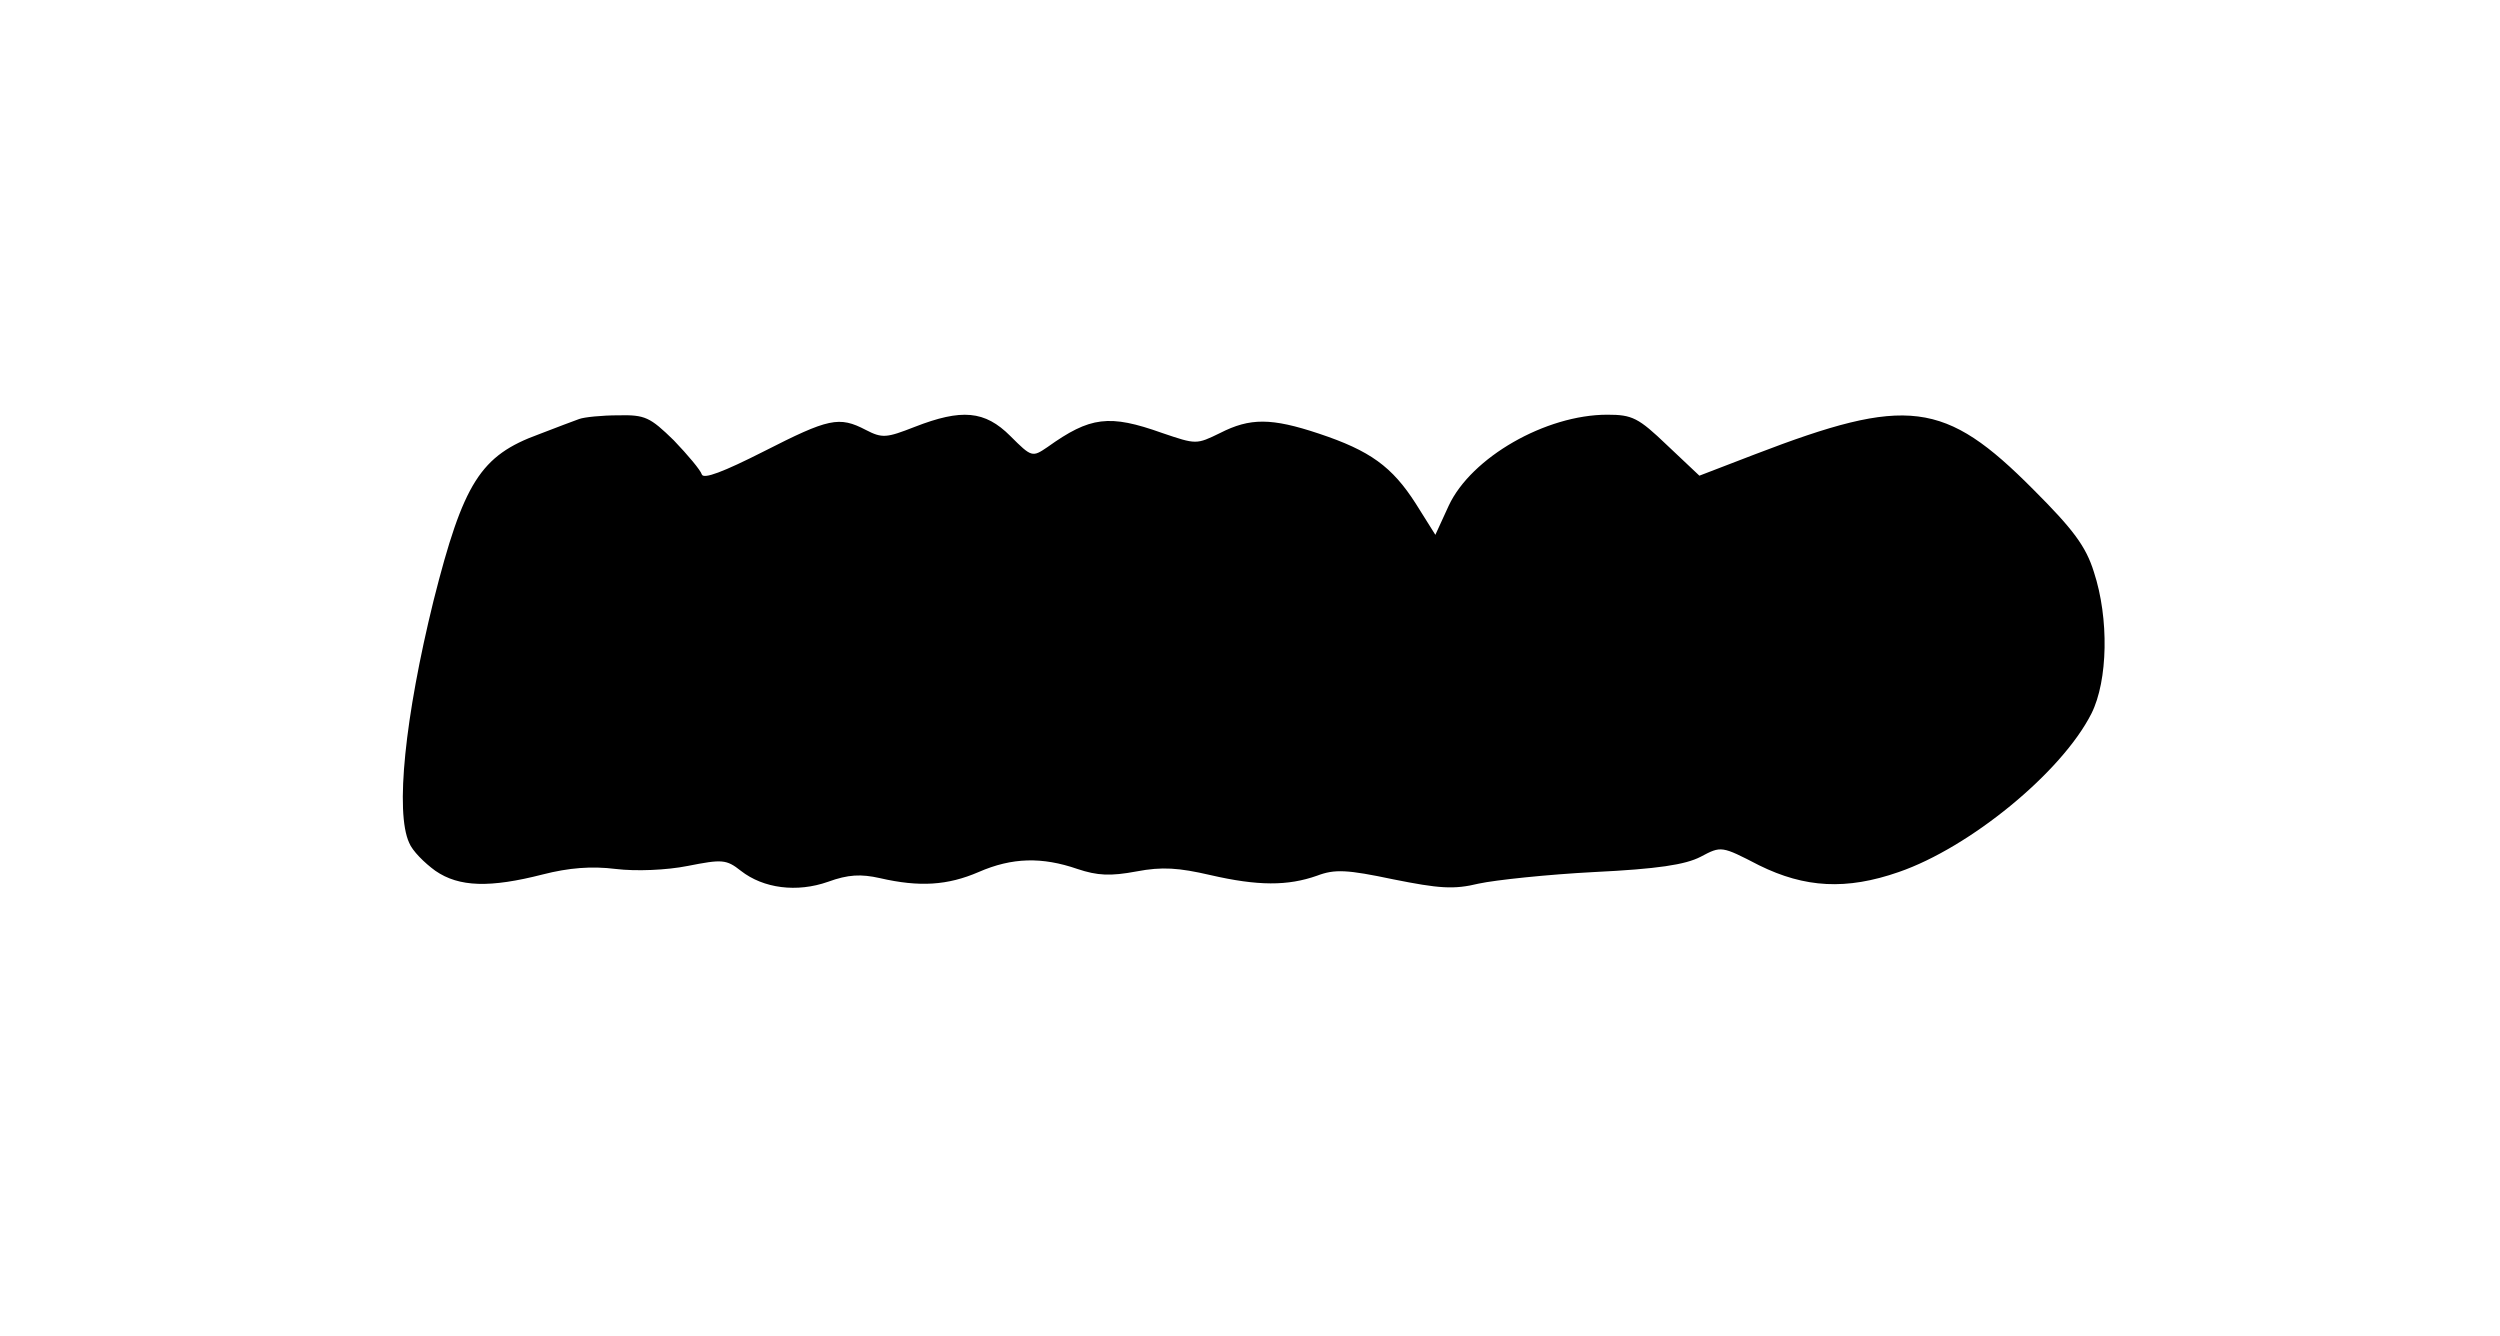 <?xml version="1.0" encoding="UTF-8" standalone="yes"?>
<svg version="1.0" xmlns="http://www.w3.org/2000/svg" width="307pt" height="164pt" viewBox="0 0 410 219" preserveAspectRatio="xMidYMid meet">
  <g transform="translate(0,219) scale(0.1,-0.1)" fill="#000000" stroke="none">
    <path d="M950 1503 c-8 -3 -38 -14 -66 -25 -96 -35 -124 -79 -173 -273 -47
-191 -63 -347 -40 -397 5 -13 25 -33 43 -46 39 -27 90 -28 176 -6 43 11 80 14
120 9 33 -4 83 -2 118 5 56 11 63 11 87 -8 37 -29 92 -36 143 -18 33 12 54 13
85 6 65 -15 111 -12 162 10 55 24 104 25 162 5 33 -11 54 -12 97 -4 42 8 69 6
121 -6 78 -18 127 -18 175 -1 29 11 49 10 125 -6 75 -15 99 -17 140 -7 28 6
113 15 190 19 103 5 149 12 174 25 34 18 34 18 96 -14 75 -37 143 -41 229 -11
116 40 267 163 316 260 27 54 29 156 4 232 -13 42 -34 70 -99 135 -146 147
-207 154 -457 58 l-91 -35 -53 50 c-47 45 -57 50 -98 50 -101 0 -223 -70 -260
-149 l-22 -48 -32 51 c-39 61 -75 87 -159 115 -78 26 -113 26 -162 1 -39 -19
-39 -19 -95 0 -87 31 -118 27 -188 -23 -25 -17 -26 -17 -61 18 -42 42 -80 45
-157 15 -46 -18 -53 -19 -80 -5 -44 23 -61 19 -167 -35 -67 -34 -99 -46 -102
-38 -2 7 -23 32 -46 56 -39 38 -47 42 -91 41 -27 0 -56 -3 -64 -6z"/>
  </g>
</svg>